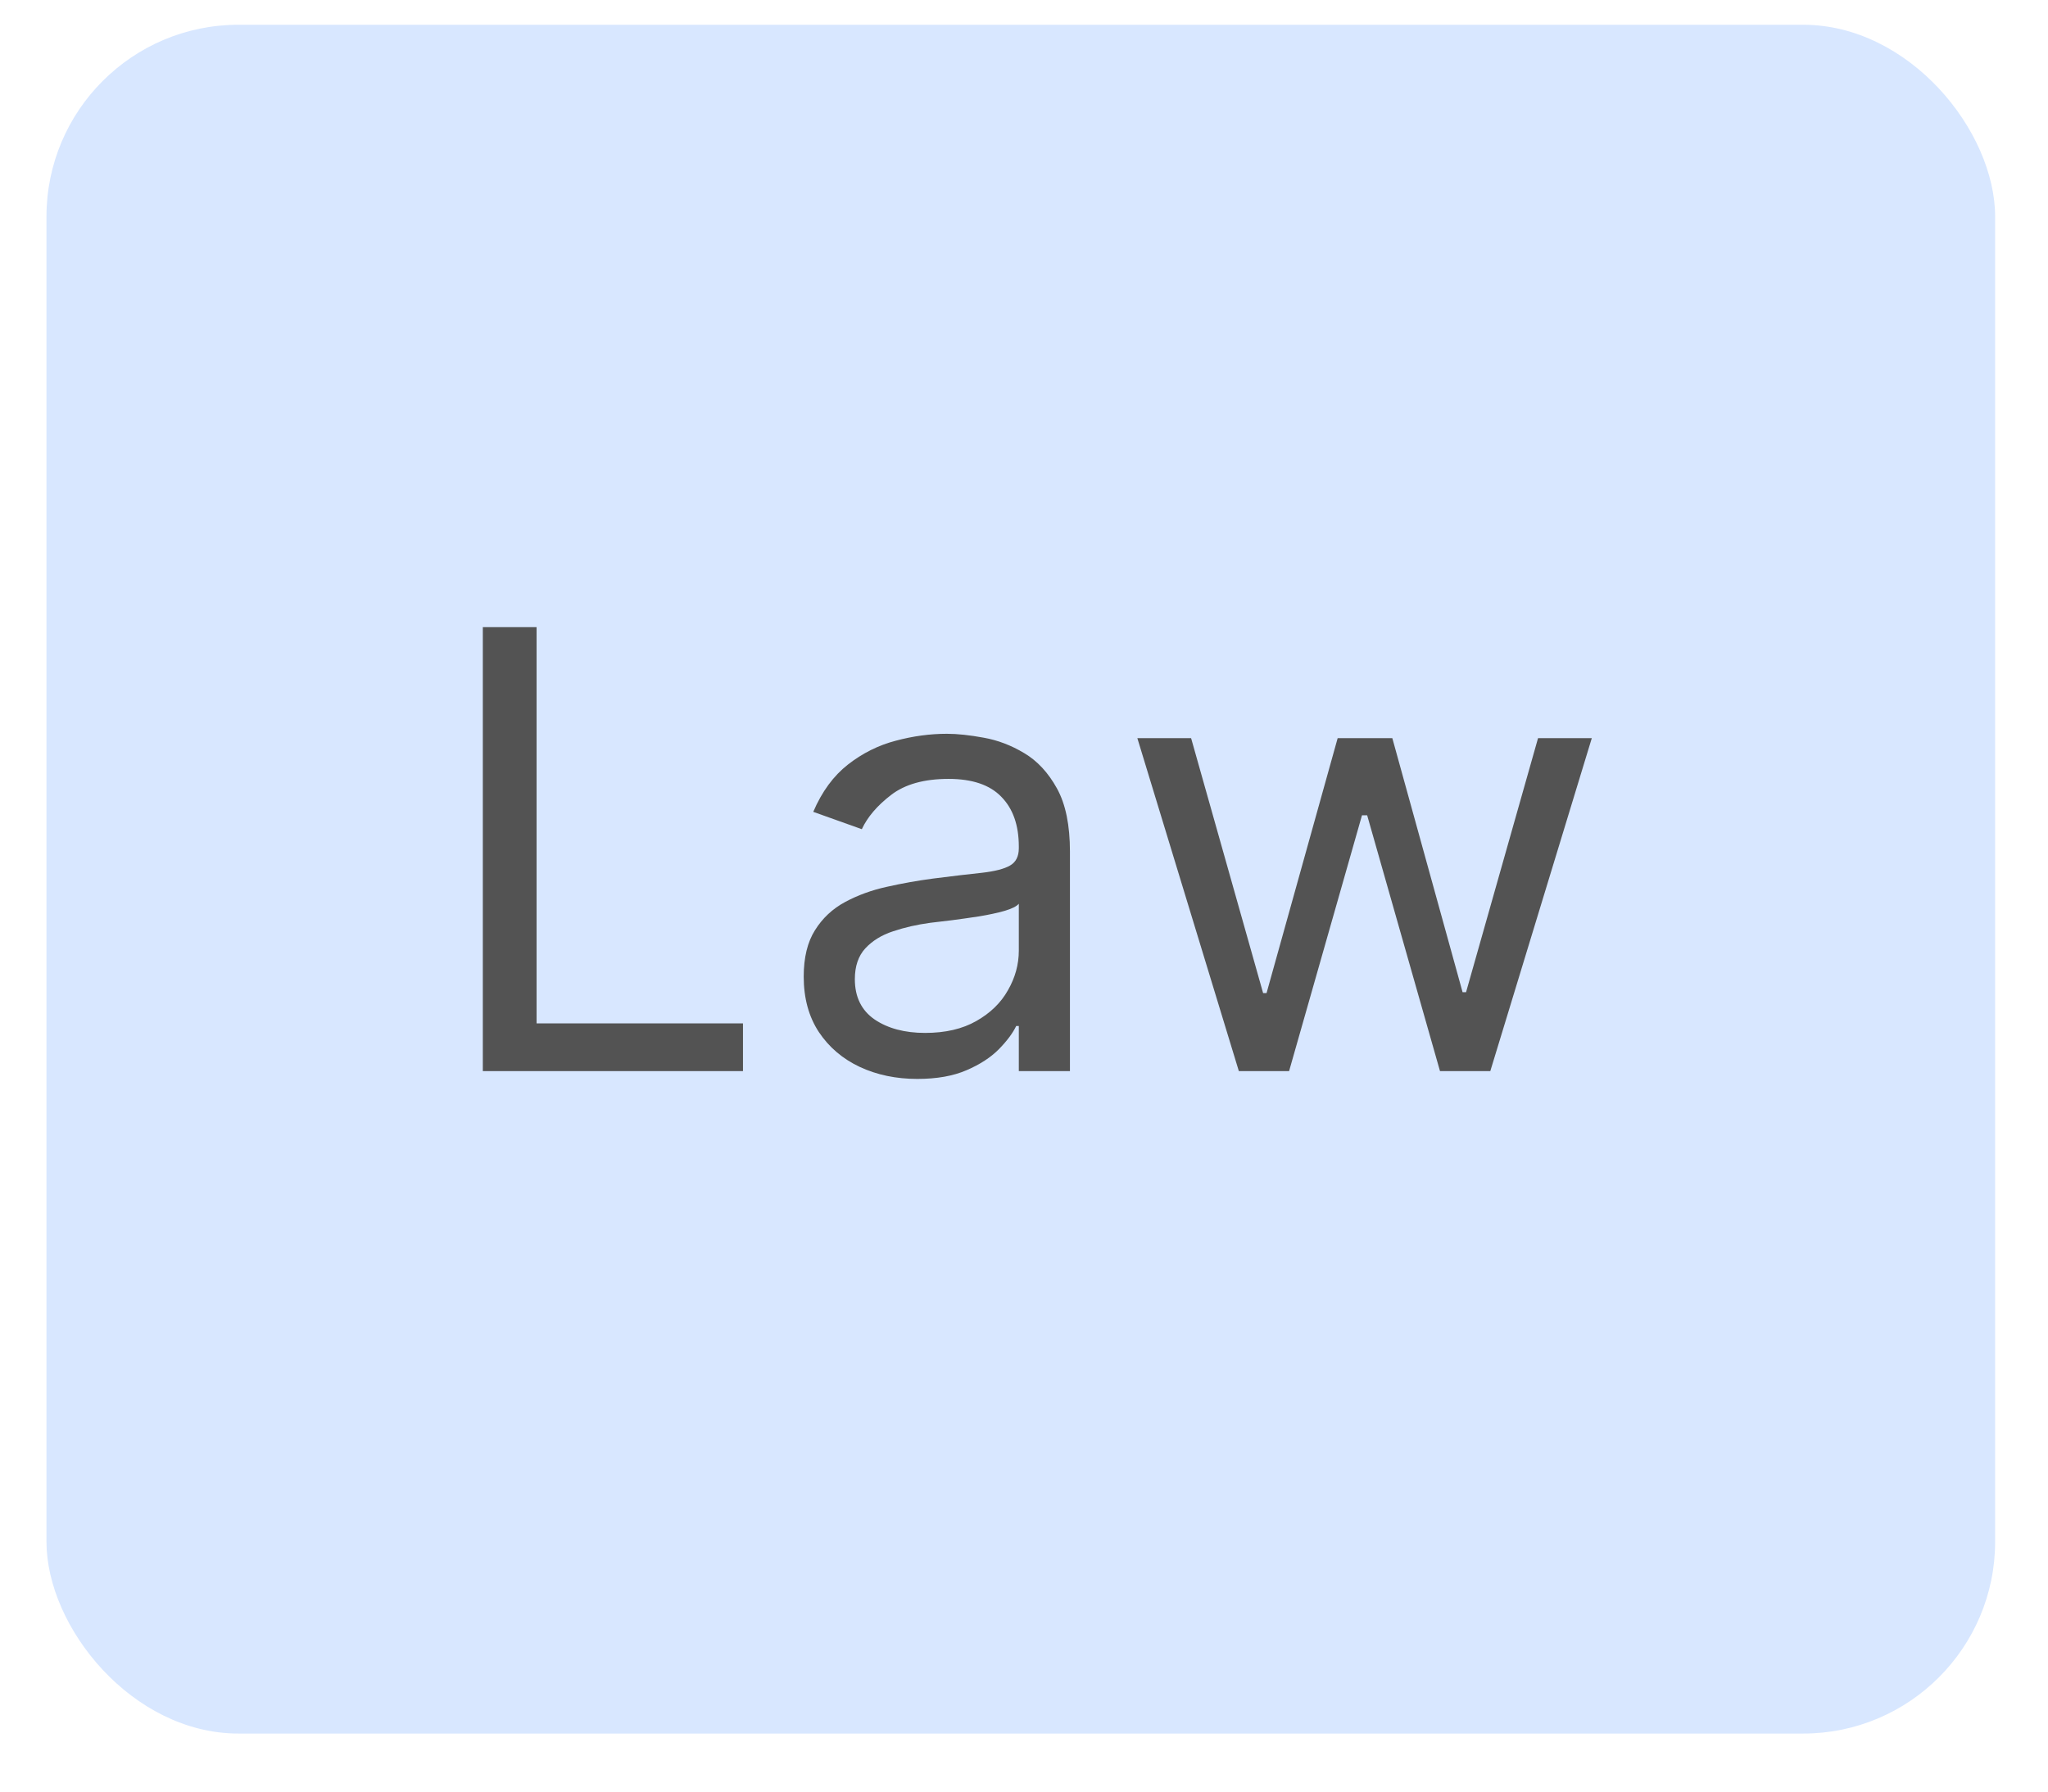 <svg width="32" height="28" viewBox="0 0 32 28" fill="none" xmlns="http://www.w3.org/2000/svg">
<rect x="0.726" y="0.387" width="30.448" height="26.706" rx="3" fill="#D8E7FF"/>
<path d="M7.544 16.74V9.801H8.384V15.994H11.609V16.74H7.544ZM14.333 16.862C14.003 16.862 13.704 16.8 13.435 16.675C13.167 16.549 12.953 16.367 12.795 16.13C12.637 15.89 12.558 15.601 12.558 15.263C12.558 14.964 12.617 14.723 12.734 14.538C12.851 14.35 13.008 14.203 13.205 14.097C13.402 13.991 13.618 13.912 13.855 13.86C14.095 13.806 14.335 13.763 14.577 13.731C14.893 13.691 15.15 13.66 15.346 13.64C15.545 13.617 15.689 13.58 15.78 13.528C15.872 13.476 15.919 13.386 15.919 13.257V13.23C15.919 12.896 15.827 12.636 15.644 12.451C15.464 12.265 15.189 12.173 14.821 12.173C14.439 12.173 14.14 12.257 13.923 12.424C13.706 12.591 13.554 12.769 13.466 12.959L12.707 12.688C12.842 12.372 13.023 12.126 13.249 11.949C13.477 11.771 13.726 11.647 13.994 11.577C14.265 11.504 14.532 11.468 14.794 11.468C14.961 11.468 15.153 11.489 15.37 11.529C15.589 11.568 15.8 11.648 16.003 11.77C16.209 11.892 16.379 12.076 16.515 12.322C16.651 12.568 16.718 12.898 16.718 13.311V16.74H15.919V16.035H15.878C15.824 16.148 15.733 16.269 15.607 16.398C15.48 16.526 15.312 16.636 15.102 16.726C14.892 16.817 14.636 16.862 14.333 16.862ZM14.455 16.143C14.771 16.143 15.038 16.081 15.255 15.957C15.474 15.833 15.639 15.673 15.749 15.476C15.862 15.28 15.919 15.073 15.919 14.856V14.124C15.885 14.165 15.81 14.202 15.695 14.236C15.582 14.268 15.451 14.296 15.302 14.321C15.155 14.343 15.012 14.364 14.872 14.382C14.734 14.398 14.622 14.411 14.536 14.422C14.329 14.45 14.134 14.494 13.954 14.555C13.775 14.613 13.631 14.703 13.52 14.822C13.412 14.94 13.357 15.1 13.357 15.303C13.357 15.581 13.46 15.791 13.666 15.933C13.873 16.073 14.137 16.143 14.455 16.143ZM19.357 16.74L17.771 11.536H18.611L19.736 15.52H19.79L20.901 11.536H21.755L22.853 15.507H22.907L24.032 11.536H24.872L23.286 16.74H22.5L21.362 12.742H21.281L20.142 16.74H19.357Z" fill="#535353"/>
</svg>
